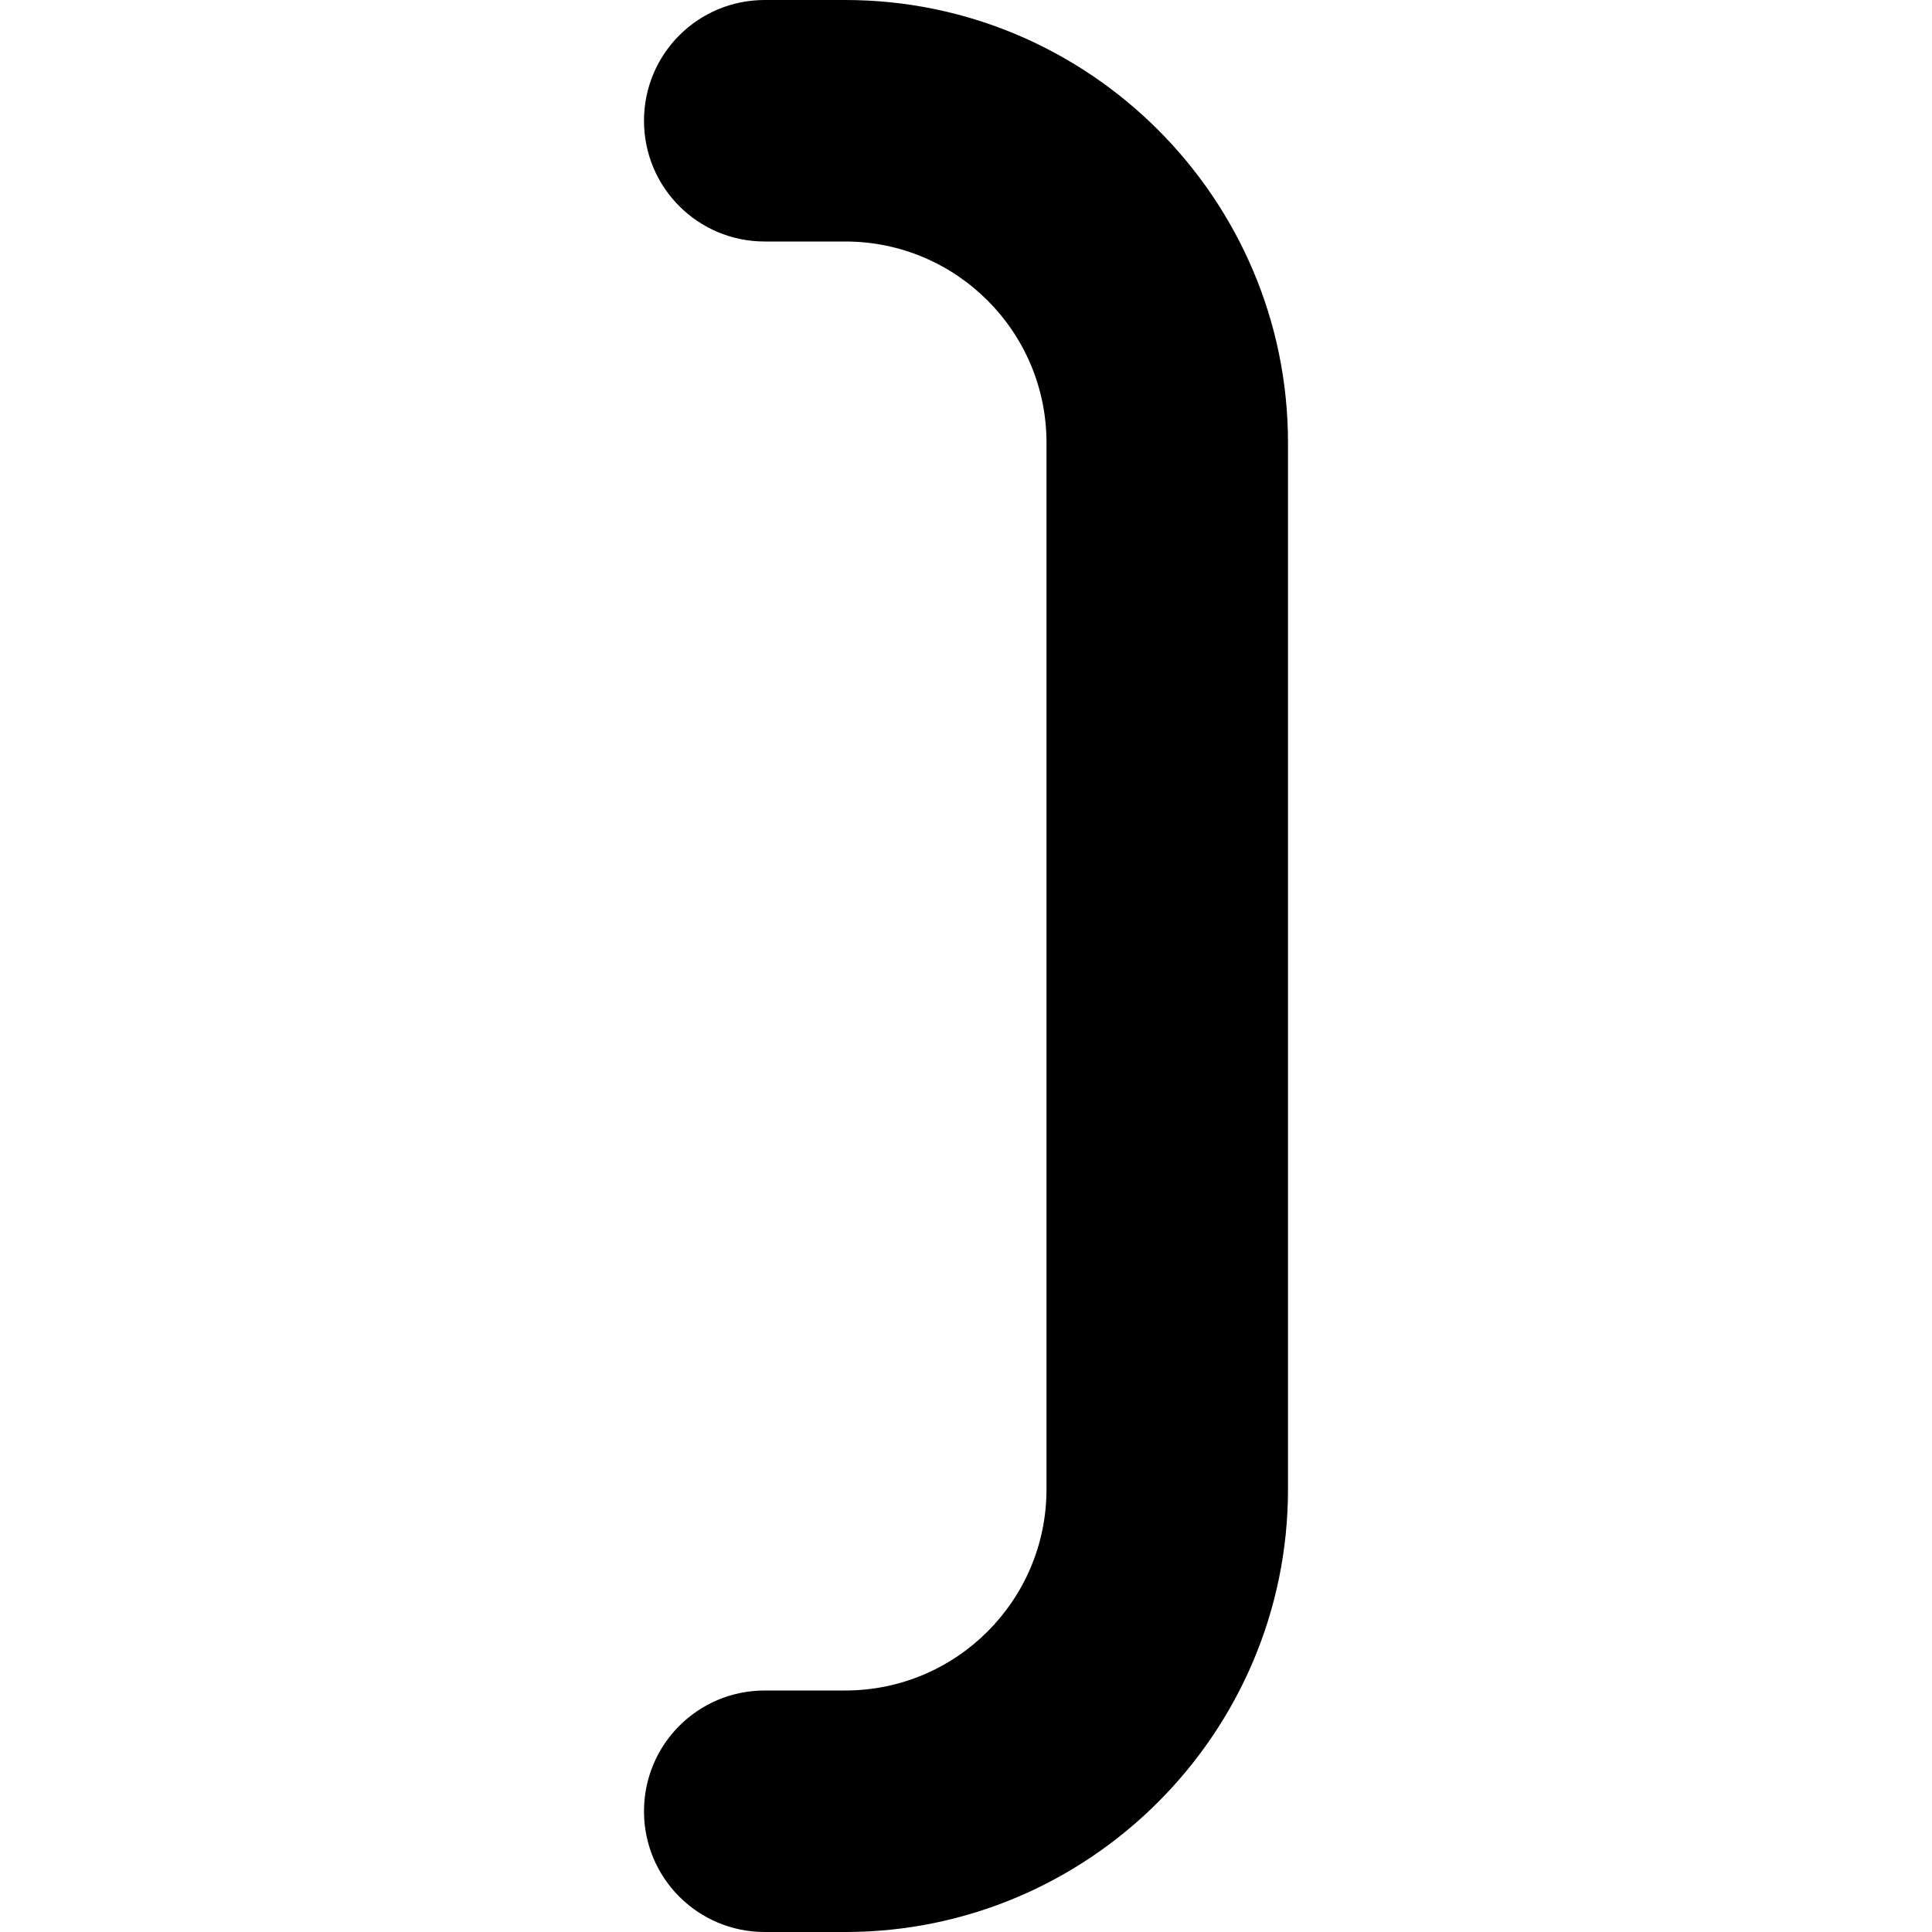 <?xml version="1.0" encoding="UTF-8"?>
<svg xmlns="http://www.w3.org/2000/svg" id="Layer_1" data-name="Layer 1" viewBox="0 0 24 24" width="512" height="512"><path d="M10.5,24h-1c-.83,0-1.5-.67-1.5-1.5s.67-1.5,1.5-1.5h1c1.38,0,2.5-1.12,2.5-2.5V5.5c0-1.38-1.12-2.5-2.5-2.5h-1c-.83,0-1.5-.67-1.5-1.5s.67-1.5,1.5-1.5h1c3.03,0,5.5,2.47,5.5,5.5v13c0,3.03-2.47,5.5-5.5,5.5Z"/></svg>
